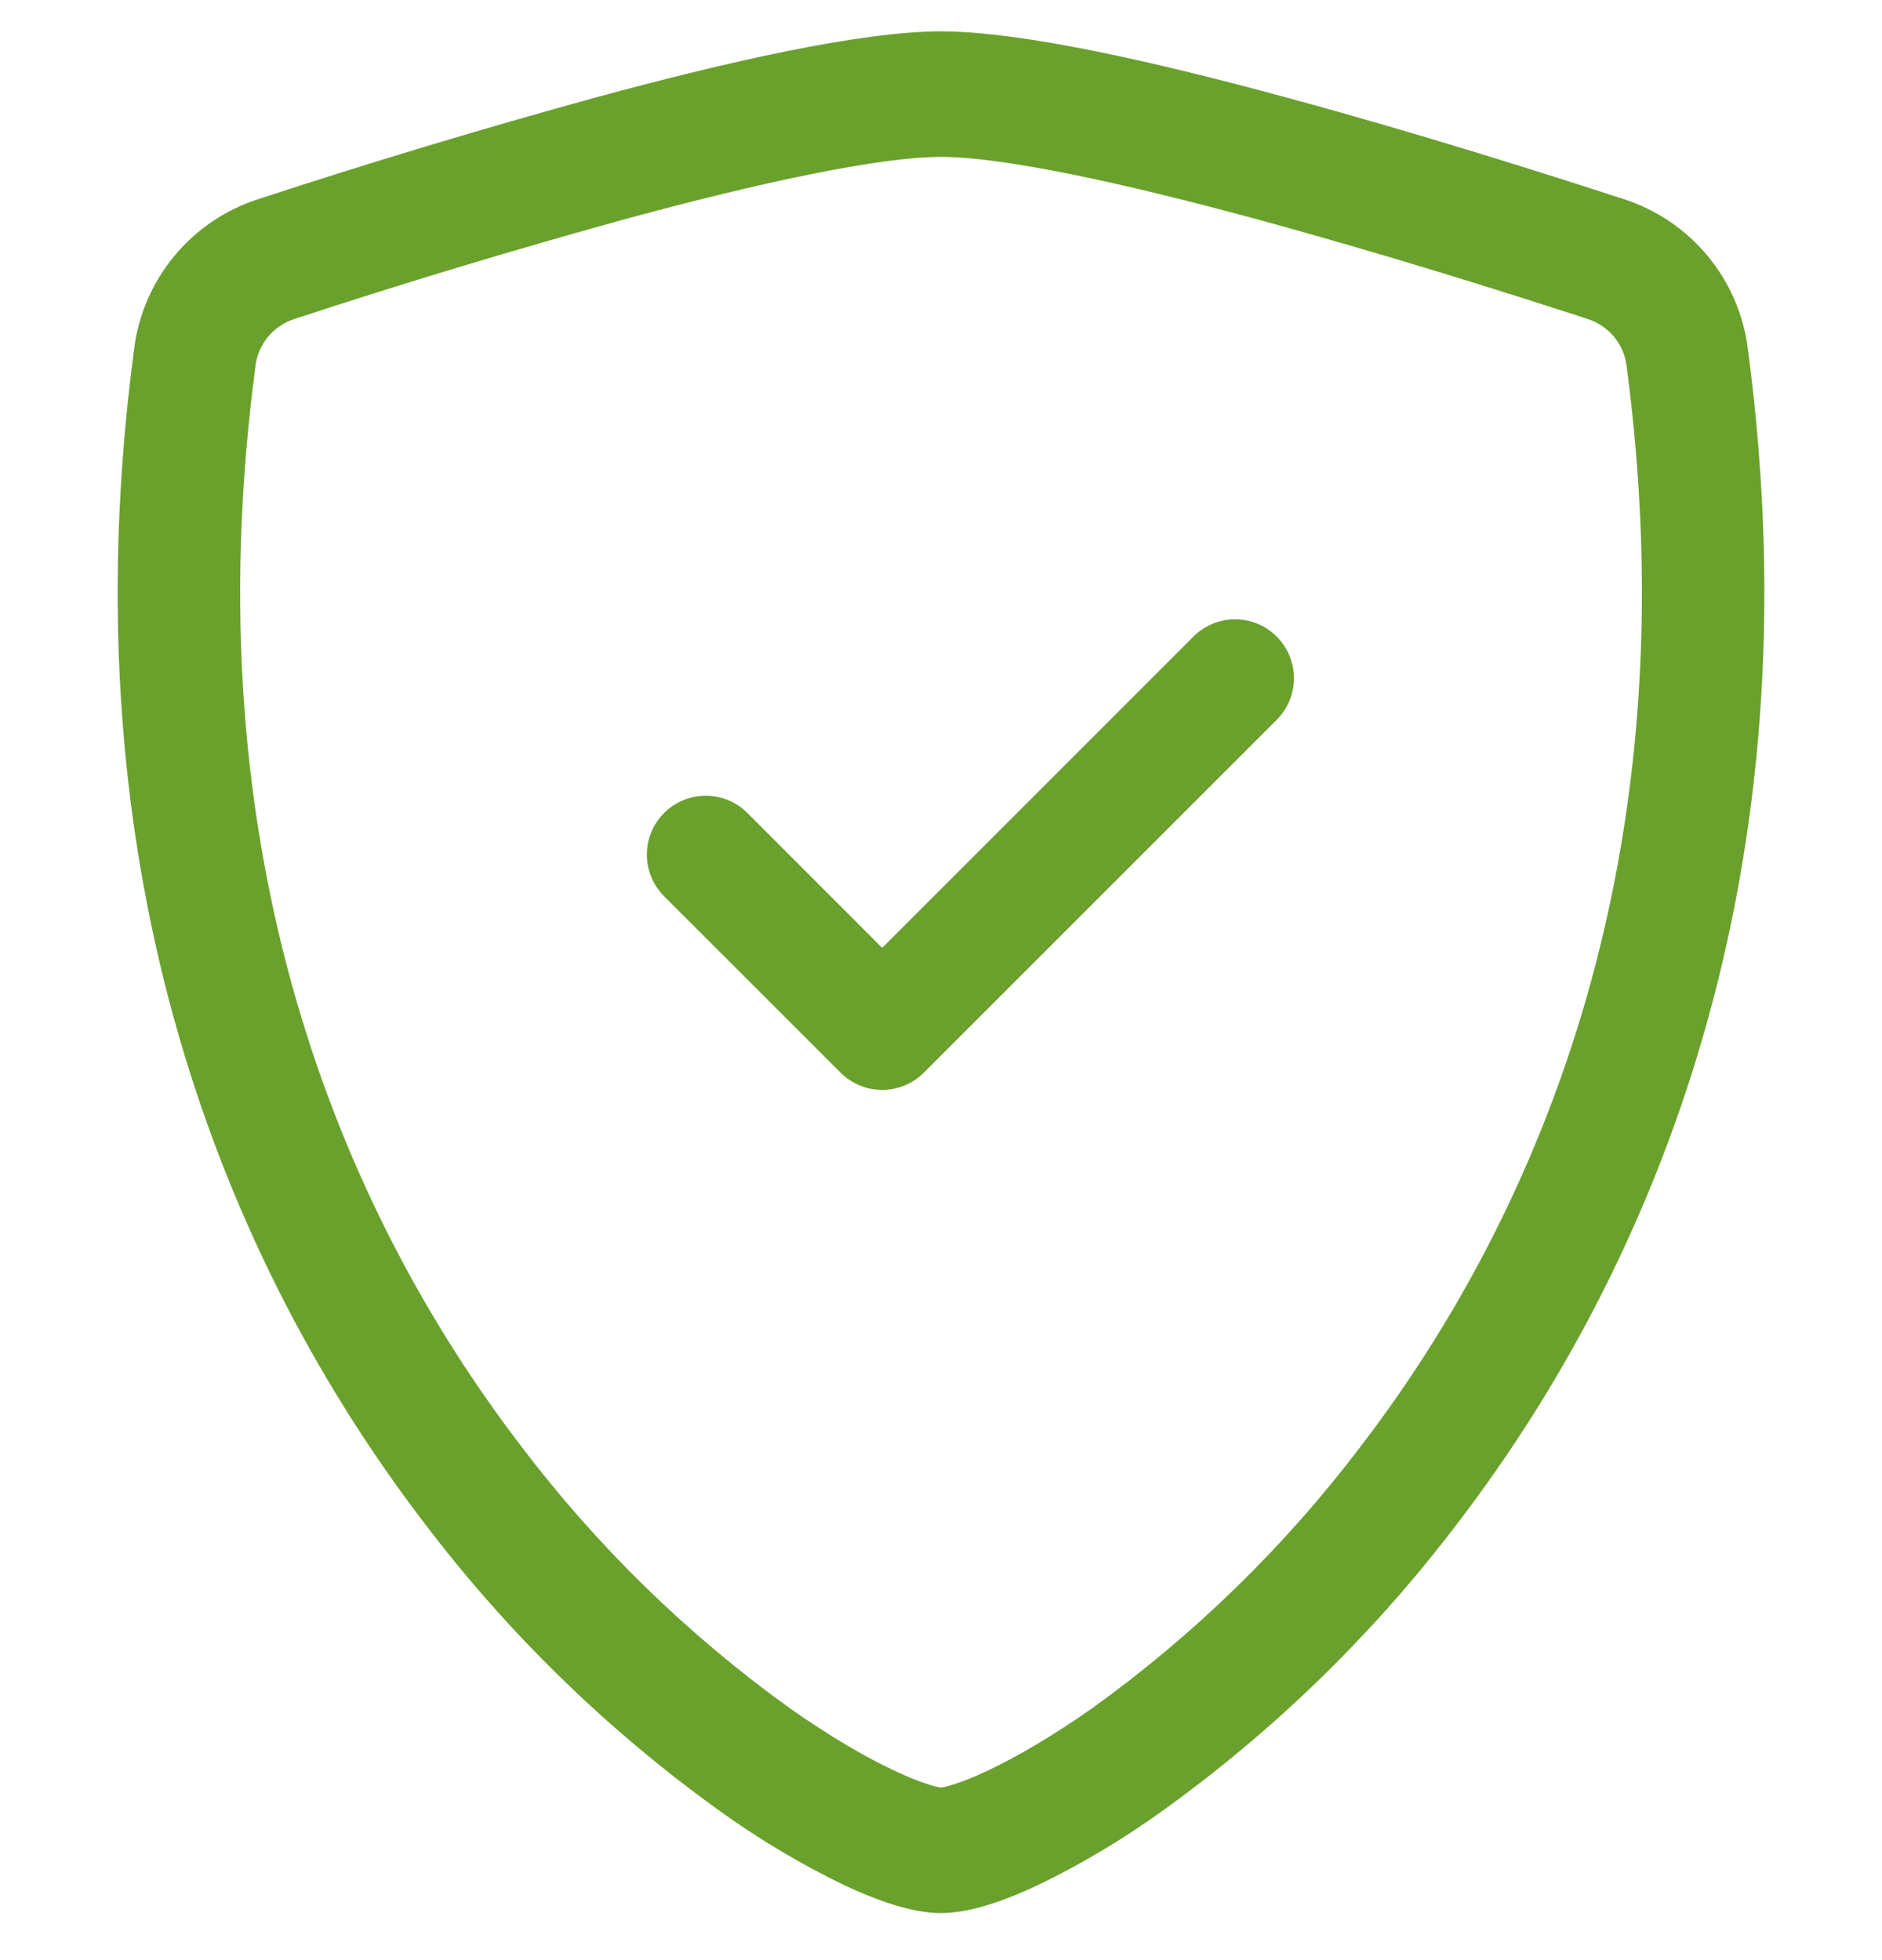 <svg width="24" height="25" viewBox="0 0 24 25" fill="none" xmlns="http://www.w3.org/2000/svg">
<g id="Standard Icons" clip-path="url(#clip0_435_1976)">
<g id="Vector">
<path d="M8.007 2.785C6.578 3.179 5.159 3.607 3.752 4.069C3.623 4.111 3.509 4.188 3.422 4.291C3.335 4.394 3.279 4.52 3.26 4.654C2.429 10.889 4.349 15.439 6.639 18.436C7.609 19.718 8.765 20.847 10.069 21.785C10.588 22.151 11.047 22.416 11.409 22.585C11.589 22.671 11.736 22.727 11.848 22.762C11.898 22.779 11.948 22.792 12 22.799C12.051 22.791 12.101 22.779 12.15 22.762C12.264 22.727 12.411 22.671 12.591 22.585C12.951 22.416 13.412 22.15 13.931 21.785C15.235 20.847 16.391 19.718 17.361 18.436C19.651 15.441 21.572 10.889 20.741 4.654C20.722 4.52 20.666 4.394 20.579 4.291C20.491 4.187 20.377 4.111 20.248 4.069C19.272 3.75 17.623 3.229 15.993 2.787C14.328 2.335 12.796 2.001 12 2.001C11.205 2.001 9.672 2.334 8.007 2.785ZM7.608 1.24C9.236 0.798 10.965 0.4 12 0.4C13.035 0.4 14.764 0.798 16.392 1.24C18.057 1.69 19.735 2.223 20.723 2.545C21.135 2.681 21.501 2.931 21.778 3.266C22.055 3.601 22.232 4.007 22.288 4.438C23.183 11.153 21.108 16.131 18.591 19.423C17.524 20.831 16.251 22.072 14.816 23.102C14.319 23.459 13.793 23.773 13.243 24.04C12.823 24.238 12.372 24.4 12 24.4C11.628 24.4 11.178 24.238 10.757 24.04C10.207 23.773 9.681 23.459 9.185 23.102C7.749 22.072 6.476 20.831 5.409 19.423C2.892 16.131 0.818 11.153 1.712 4.438C1.768 4.007 1.945 3.601 2.222 3.266C2.499 2.931 2.865 2.681 3.278 2.545C4.71 2.075 6.154 1.64 7.608 1.24Z" fill="#6AA12C"/>
<path d="M16.281 8.119C16.351 8.189 16.406 8.271 16.444 8.363C16.482 8.454 16.501 8.551 16.501 8.65C16.501 8.749 16.482 8.846 16.444 8.937C16.406 9.029 16.351 9.111 16.281 9.181L11.781 13.681C11.711 13.751 11.629 13.806 11.537 13.844C11.446 13.882 11.349 13.901 11.25 13.901C11.151 13.901 11.054 13.882 10.963 13.844C10.871 13.806 10.789 13.751 10.719 13.681L8.469 11.431C8.399 11.361 8.344 11.278 8.306 11.187C8.268 11.096 8.249 10.999 8.249 10.9C8.249 10.801 8.268 10.704 8.306 10.613C8.344 10.521 8.399 10.439 8.469 10.369C8.539 10.299 8.622 10.244 8.713 10.206C8.804 10.168 8.901 10.149 9 10.149C9.099 10.149 9.196 10.168 9.287 10.206C9.378 10.244 9.461 10.299 9.531 10.369L11.25 12.089L15.219 8.119C15.289 8.049 15.371 7.994 15.463 7.956C15.554 7.918 15.651 7.899 15.75 7.899C15.849 7.899 15.946 7.918 16.038 7.956C16.129 7.994 16.211 8.049 16.281 8.119Z" fill="#6AA12C"/>
</g>
</g>
<defs>
<clipPath id="clip0_435_1976">
<rect width="24" height="24" fill="white" transform="translate(0 0.4)"/>
</clipPath>
</defs>
</svg>
